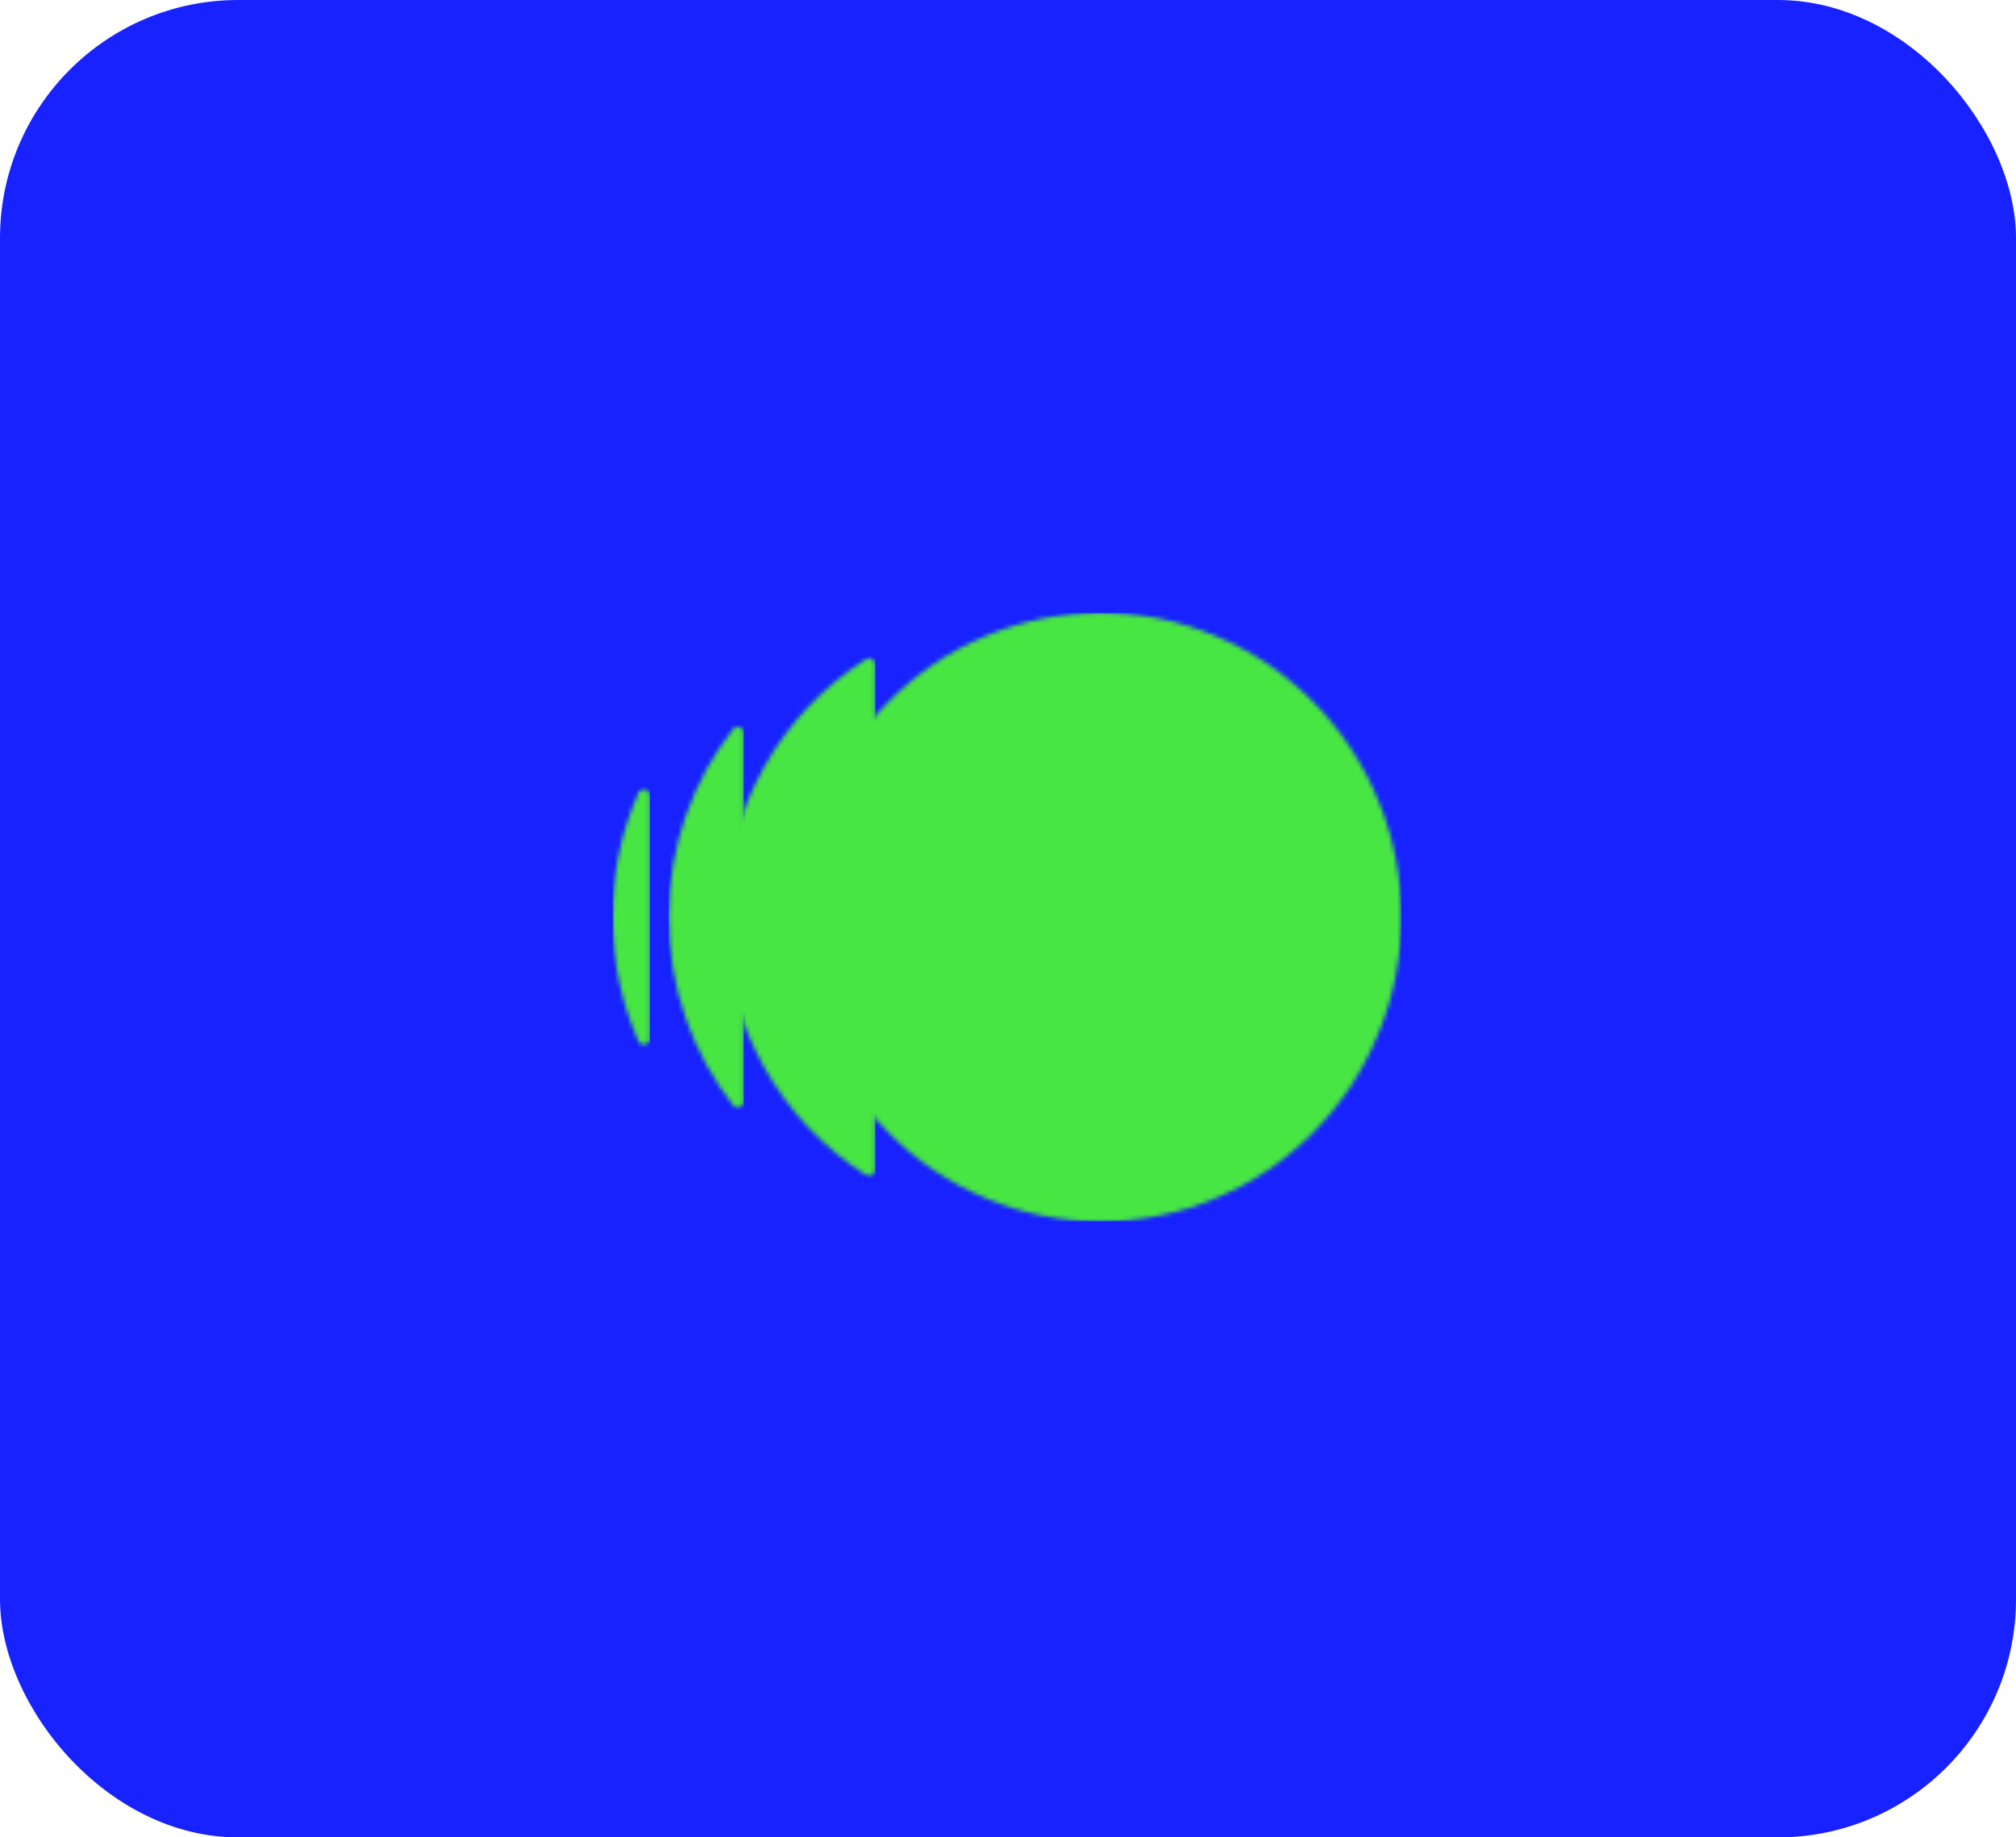 <svg width="474" height="432" viewBox="0 0 474 432" fill="none" xmlns="http://www.w3.org/2000/svg">
<rect width="474" height="432" rx="56" fill="#1722FF"/>
<mask id="mask0_532_68251" style="mask-type:luminance" maskUnits="userSpaceOnUse" x="144" y="179" width="20" height="75">
<path d="M144 179.25H163.717V253.096H144V179.25Z" fill="white"/>
</mask>
<g mask="url(#mask0_532_68251)">
<mask id="mask1_532_68251" style="mask-type:luminance" maskUnits="userSpaceOnUse" x="144" y="185" width="9" height="61">
<path d="M152.833 187.039C152.833 185.481 150.724 185.019 150.097 186.462C146.165 195.346 144 205.212 144 215.654C144 226.039 146.165 235.904 150.097 244.789C150.724 246.231 152.833 245.712 152.833 244.212V187.039Z" fill="white"/>
</mask>
<g mask="url(#mask1_532_68251)">
<path d="M144 185.019V246.231H152.833V185.019H144Z" fill="#48E642"/>
</g>
</g>
<mask id="mask2_532_68251" style="mask-type:luminance" maskUnits="userSpaceOnUse" x="149" y="164" width="30" height="104">
<path d="M149.128 164.481H178.305V267.866H149.128V164.481Z" fill="white"/>
</mask>
<g mask="url(#mask2_532_68251)">
<mask id="mask3_532_68251" style="mask-type:luminance" maskUnits="userSpaceOnUse" x="157" y="170" width="18" height="91">
<path d="M174.886 172.27C174.886 170.885 173.233 170.308 172.378 171.404C162.919 183.52 157.22 198.923 157.22 215.654C157.22 232.327 162.862 247.673 172.378 259.904C173.176 260.943 174.886 260.366 174.886 259.039V172.27Z" fill="white"/>
</mask>
<g mask="url(#mask3_532_68251)">
<path d="M157.22 170.308V260.943H174.886V170.308H157.22Z" fill="#48E642"/>
</g>
</g>
<mask id="mask4_532_68251" style="mask-type:luminance" maskUnits="userSpaceOnUse" x="163" y="149" width="45" height="134">
<path d="M163.715 149.712H207.48V282.635H163.715V149.712Z" fill="white"/>
</mask>
<g mask="url(#mask4_532_68251)">
<mask id="mask5_532_68251" style="mask-type:luminance" maskUnits="userSpaceOnUse" x="170" y="154" width="36" height="123">
<path d="M205.827 275.019V156.173C205.827 155.019 204.574 154.327 203.662 154.962C183.717 167.596 170.497 190.038 170.497 215.654C170.497 241.212 183.717 263.654 203.662 276.289C204.574 276.865 205.827 276.173 205.827 275.019Z" fill="white"/>
</mask>
<g mask="url(#mask5_532_68251)">
<path d="M170.497 154.327V276.865H205.827V154.327H170.497Z" fill="#48E642"/>
</g>
</g>
<mask id="mask6_532_68251" style="mask-type:luminance" maskUnits="userSpaceOnUse" x="178" y="144" width="152" height="144">
<path d="M178.306 144H330V288H178.306V144Z" fill="white"/>
</mask>
<g mask="url(#mask6_532_68251)">
<mask id="mask7_532_68251" style="mask-type:luminance" maskUnits="userSpaceOnUse" x="188" y="144" width="142" height="144">
<path d="M329.487 215.654C329.487 220.327 329.031 225 328.12 229.615C327.208 234.173 325.897 238.673 324.074 243C322.307 247.327 320.142 251.481 317.577 255.404C315.013 259.269 312.05 262.904 308.802 266.25C305.497 269.539 301.907 272.539 298.089 275.135C294.214 277.731 290.111 279.923 285.837 281.712C281.563 283.558 277.118 284.885 272.616 285.808C268.057 286.731 263.442 287.192 258.826 287.192C254.153 287.192 249.594 286.731 245.036 285.808C240.477 284.885 236.032 283.558 231.758 281.712C227.484 279.923 223.381 277.731 219.563 275.135C215.688 272.539 212.098 269.539 208.85 266.25C205.545 262.904 202.639 259.269 200.074 255.404C197.453 251.481 195.288 247.327 193.521 243C191.755 238.673 190.387 234.173 189.475 229.615C188.563 225 188.165 220.327 188.165 215.654C188.165 210.923 188.563 206.308 189.475 201.692C190.387 197.077 191.755 192.577 193.521 188.25C195.288 183.923 197.453 179.769 200.074 175.904C202.639 171.981 205.545 168.346 208.85 165.058C212.098 161.712 215.688 158.769 219.563 156.115C223.381 153.519 227.484 151.327 231.758 149.539C236.032 147.75 240.477 146.365 245.036 145.442C249.594 144.519 254.153 144.058 258.826 144.058C263.442 144.058 268.057 144.519 272.616 145.442C277.118 146.365 281.563 147.75 285.837 149.539C290.111 151.327 294.214 153.519 298.089 156.115C301.907 158.769 305.497 161.712 308.802 165.058C312.05 168.346 315.013 171.981 317.577 175.904C320.142 179.769 322.307 183.923 324.074 188.25C325.897 192.577 327.208 197.077 328.12 201.692C329.031 206.308 329.487 210.923 329.487 215.654Z" fill="white"/>
</mask>
<g mask="url(#mask7_532_68251)">
<path d="M188.165 144.058V287.192H329.487V144.058H188.165Z" fill="#48E642"/>
</g>
</g>
</svg>
